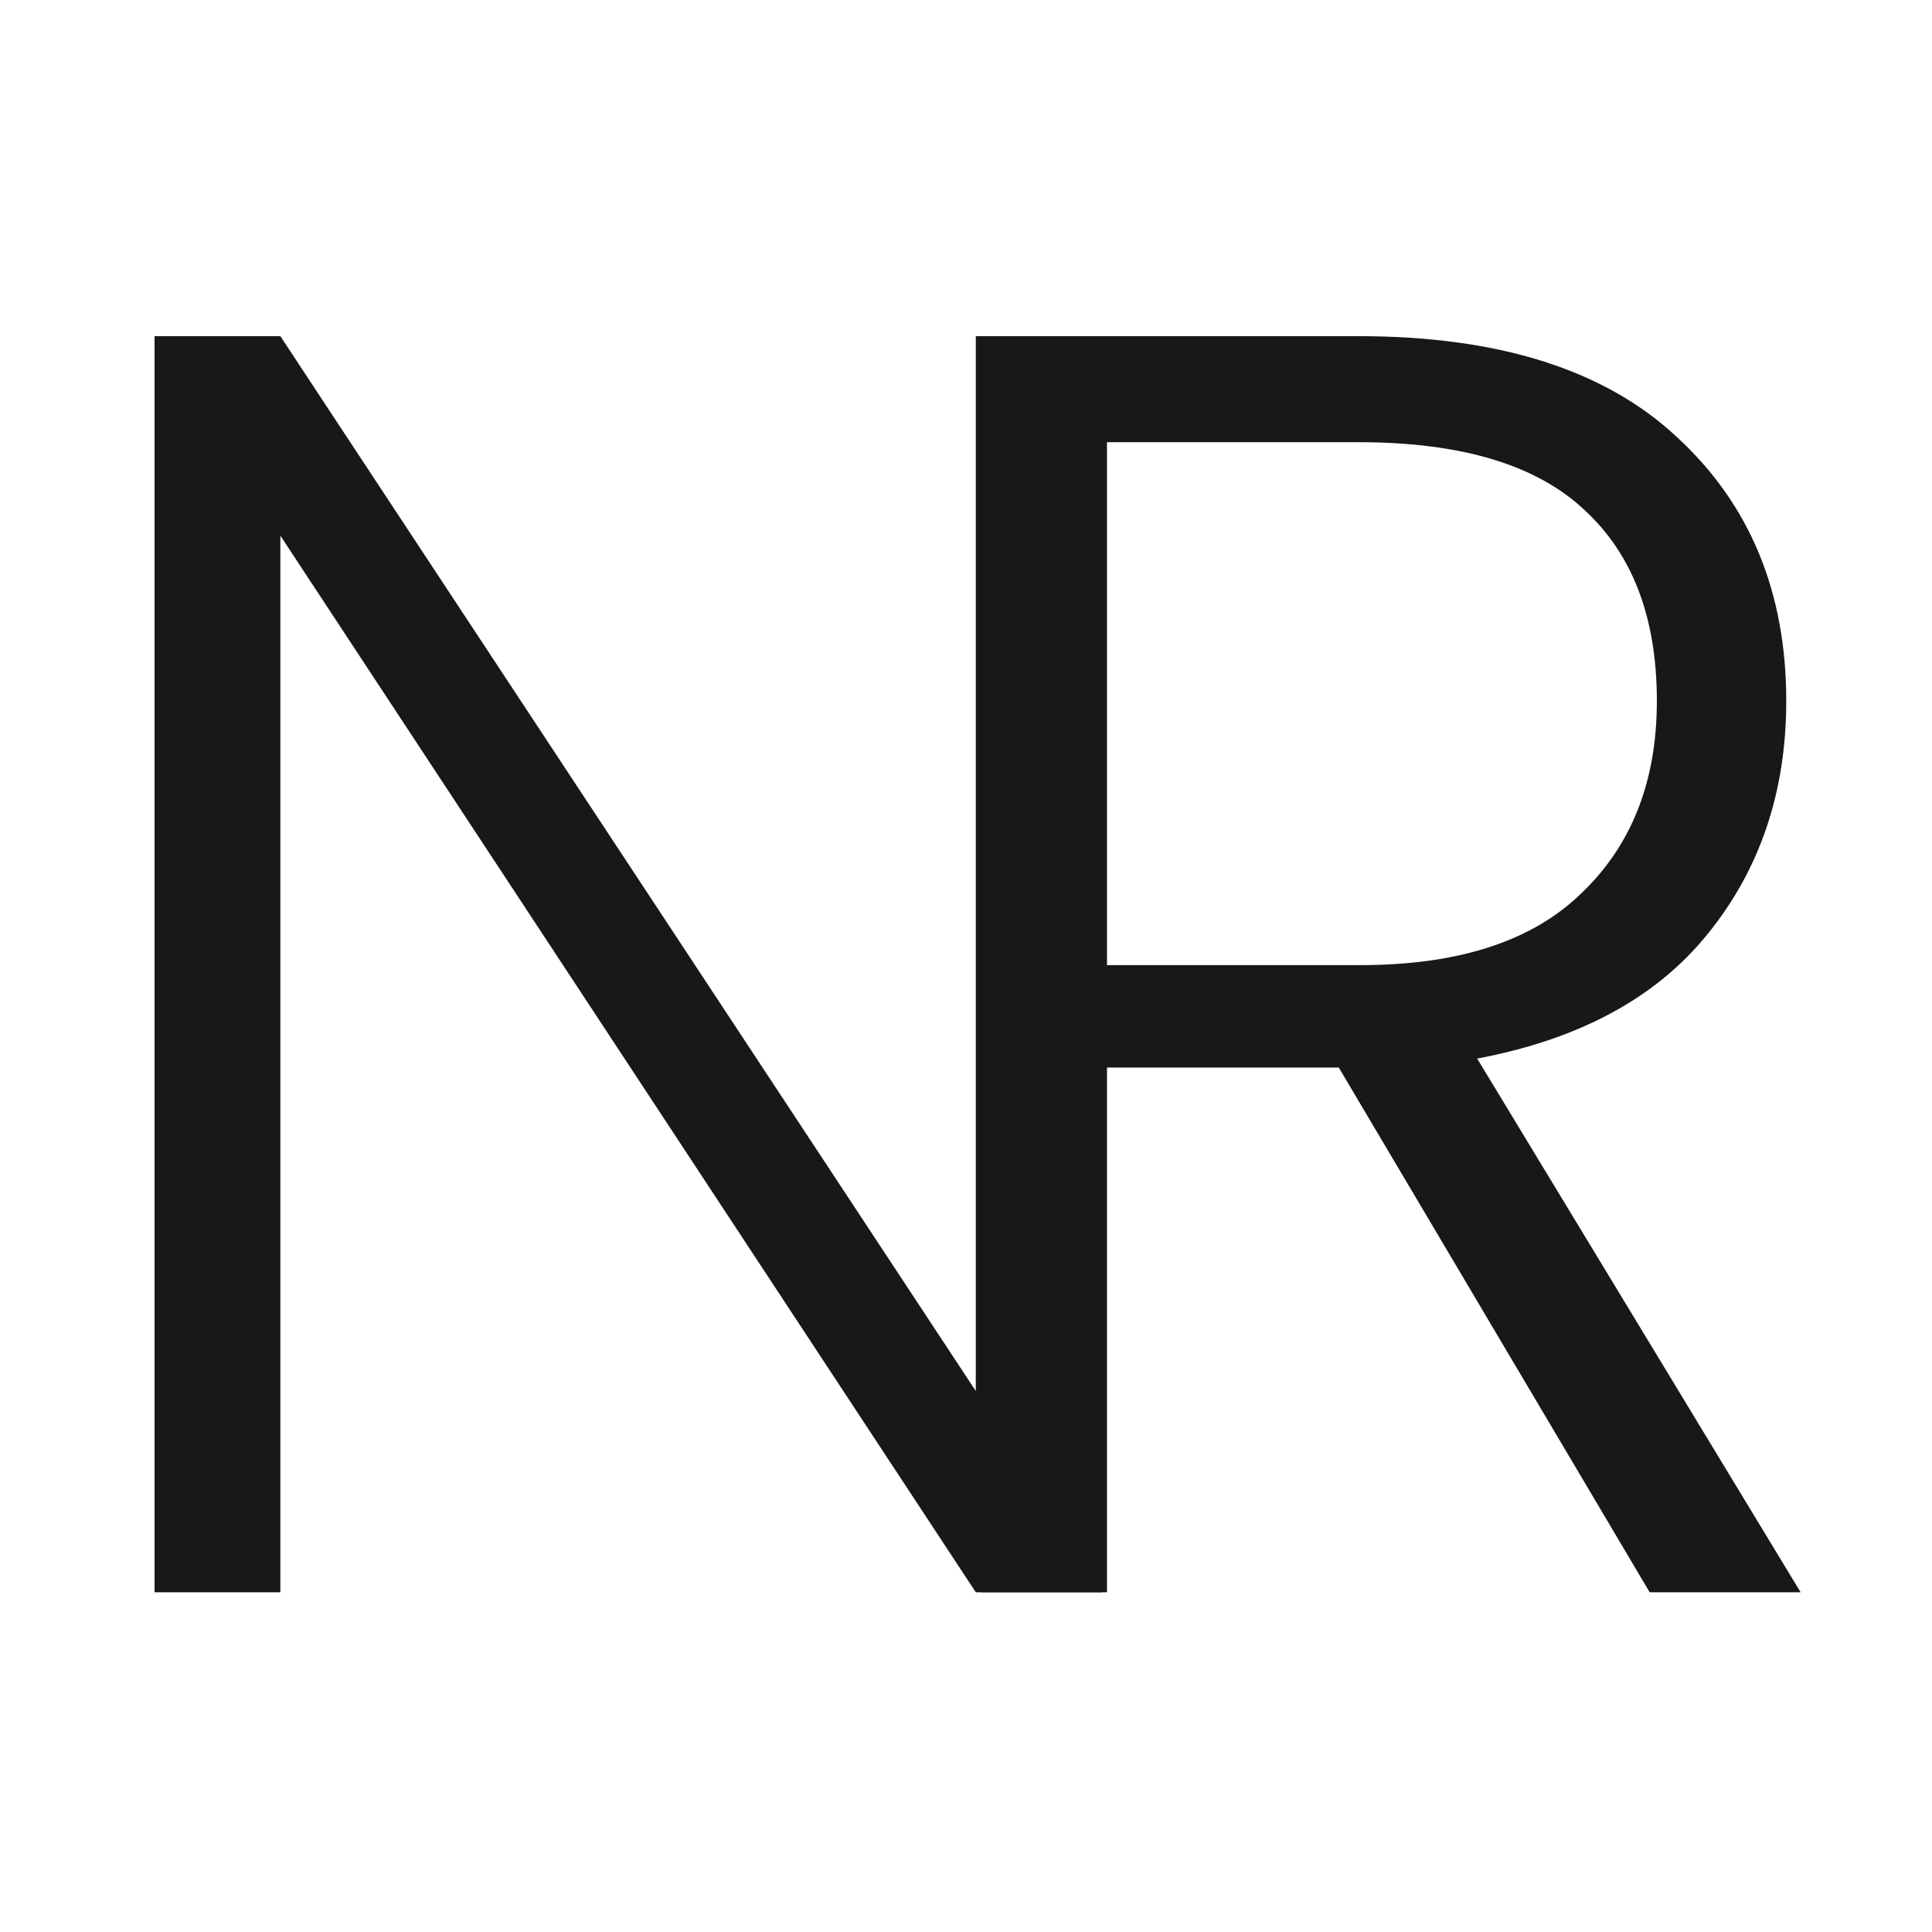 <svg width="500" height="500" viewBox="0 0 500 500" fill="none" xmlns="http://www.w3.org/2000/svg">
<rect width="500" height="500" fill="white"/>
<path d="M426.935 412.081L346.478 276.282H286.485V412.081H253.93V87H351.594C387.869 87 415.308 95.681 433.91 113.044C452.823 130.406 462.28 153.194 462.28 181.408C462.28 204.972 455.459 225.124 441.817 241.867C428.485 258.299 408.642 268.996 382.288 273.956L466 412.081H426.935ZM286.485 249.773H352.059C377.483 249.773 396.55 243.572 409.262 231.17C422.284 218.769 428.795 202.181 428.795 181.408C428.795 160.015 422.594 143.583 410.192 132.111C397.79 120.33 378.258 114.439 351.594 114.439H286.485V249.773Z" fill="#181818"/>
<path d="M285.09 412.081H252.535L72.555 138.622V412.081H40V87H72.555L252.535 359.993V87H285.09V412.081Z" fill="#181818"/>
</svg>
